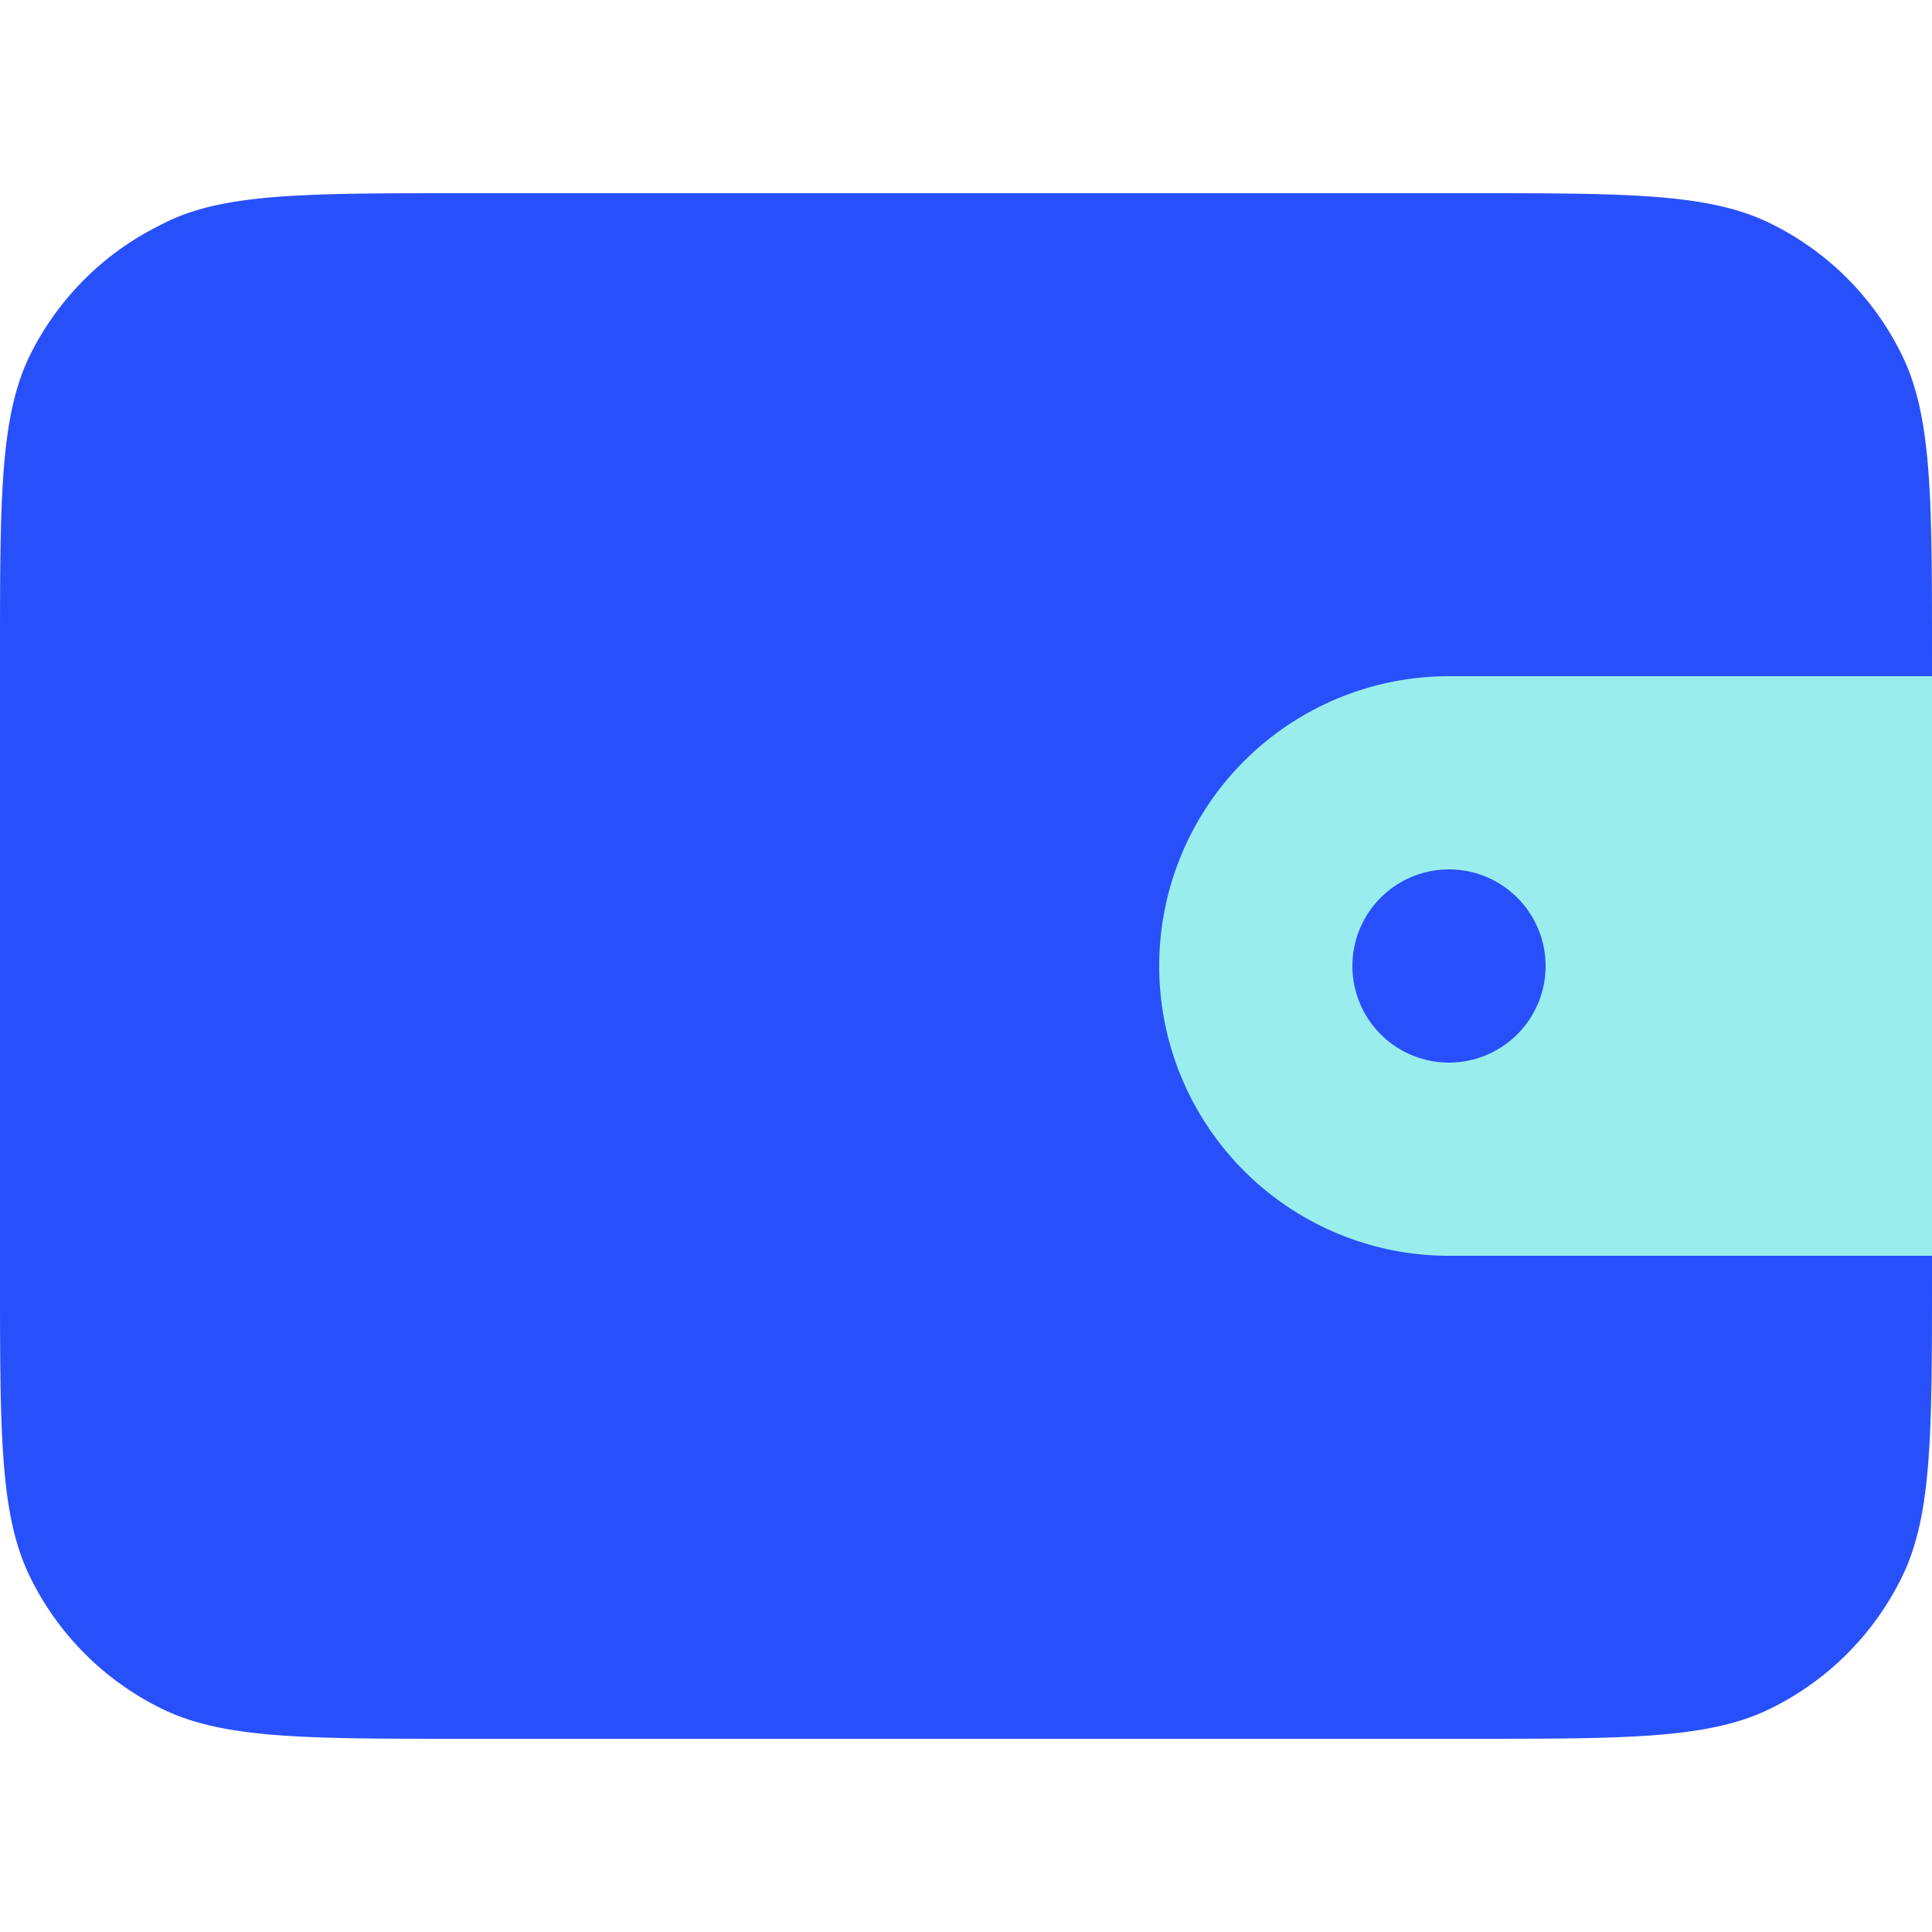 <svg id="Layer_1" data-name="Layer 1" xmlns="http://www.w3.org/2000/svg" viewBox="0 0 45 45"><defs><style>.cls-1{fill:#2850fa;}.cls-2{fill:#9aeded;fill-rule:evenodd;}</style></defs><title>live balance 45x45</title><path class="cls-1" d="M0,15.3c0-3.78,0-5.67.74-7.11a6.68,6.68,0,0,1,3-2.95C5.13,4.5,7,4.5,10.8,4.5H34.2c3.78,0,5.67,0,7.11.74a6.68,6.68,0,0,1,2.95,2.95C45,9.63,45,11.52,45,15.3V29.7c0,3.78,0,5.67-.74,7.11a6.68,6.68,0,0,1-2.95,2.95c-1.44.74-3.33.74-7.11.74H10.8c-3.78,0-5.67,0-7.11-.74A6.68,6.68,0,0,1,.74,36.81C0,35.37,0,33.48,0,29.7Z"/><path class="cls-2" d="M33.75,15.75H45v13.5H33.75a6.75,6.75,0,0,1,0-13.5Zm0,9A2.25,2.25,0,1,0,31.5,22.5,2.25,2.25,0,0,0,33.75,24.75Z"/></svg>